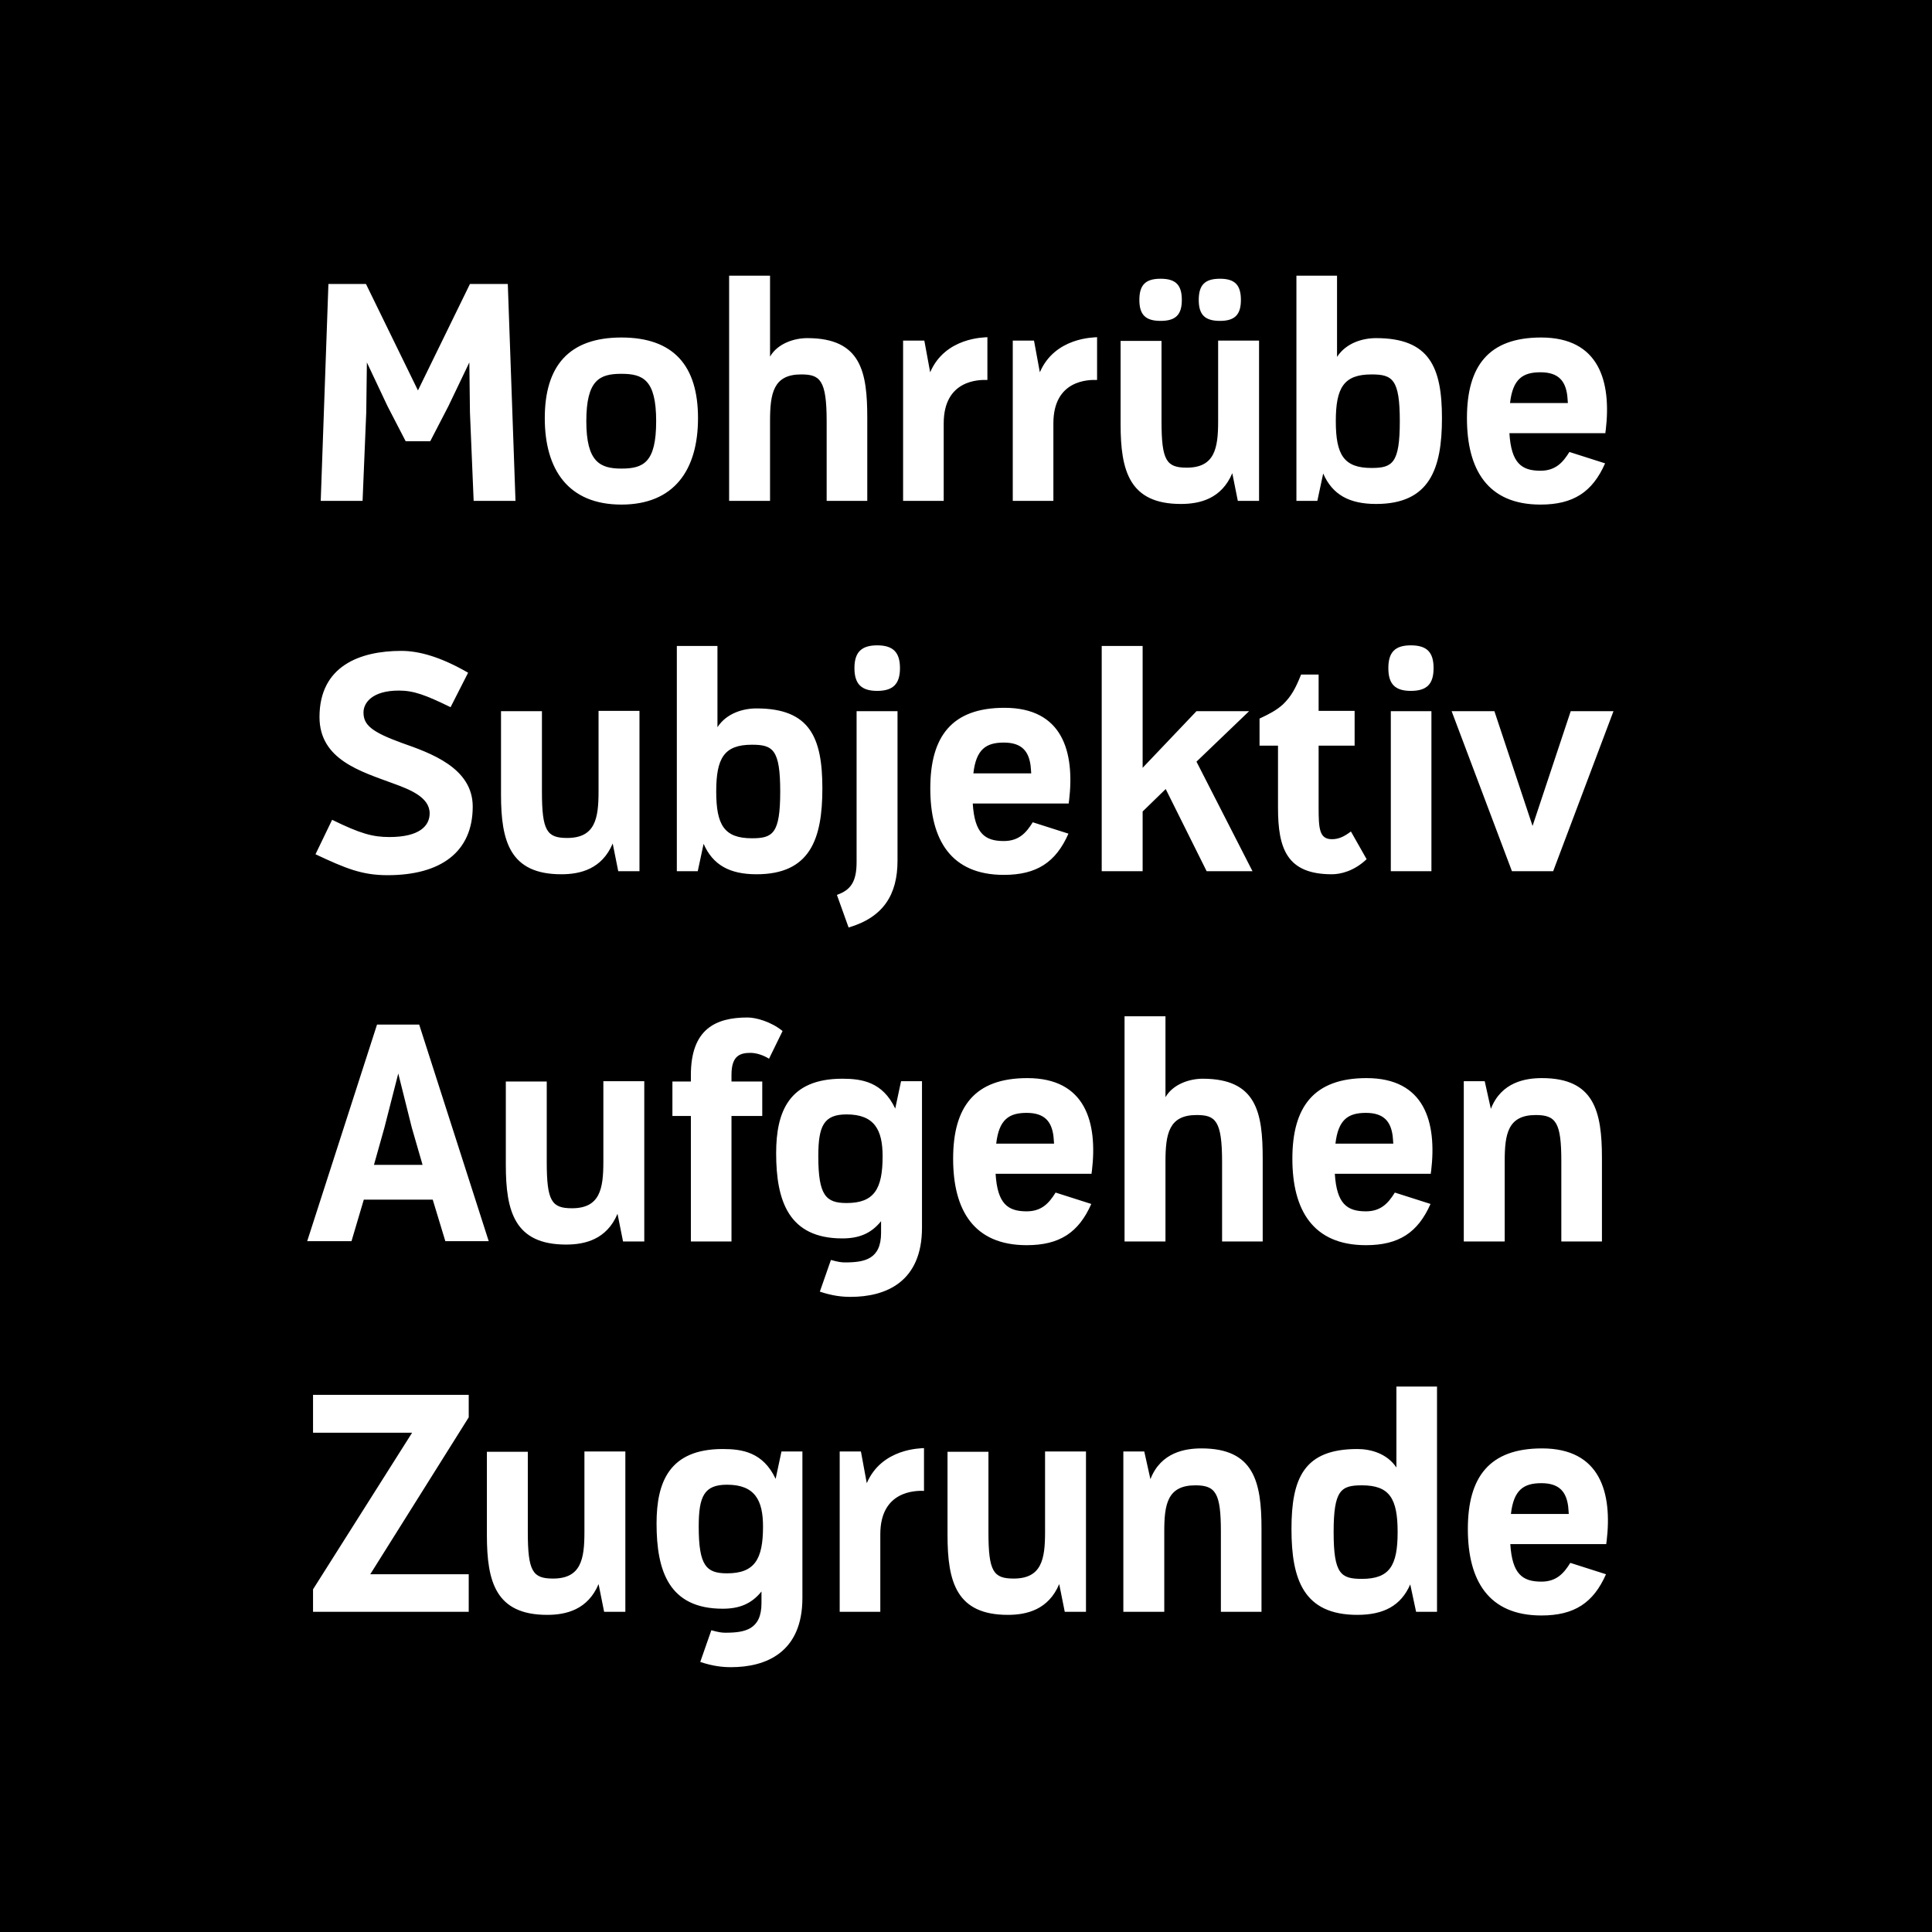 <svg width="1080" height="1080" viewBox="0 0 1080 1080" fill="none" xmlns="http://www.w3.org/2000/svg">
<rect x="0" y="0" width="1080" height="1080" fill="#808080" stroke="none"/>
<g clip-path="url(#clip0_9_8)">
<path d="M1080 0H0V1080H1080V0Z" fill="black"/>
<path d="M179.288 280L183.588 158.74H204.572L233.64 218.252L262.708 158.74H283.864L288.164 280H264.772L262.708 230.636L262.364 202.6L250.668 227.024L240.52 246.632H226.76L216.612 227.024L205.088 202.6L204.744 230.292L202.68 280H179.288ZM347.364 282.064C317.78 282.064 304.536 262.628 304.536 233.732C304.536 204.492 318.124 188.668 347.364 188.668C376.604 188.668 390.192 204.492 390.192 233.732C390.192 262.8 376.776 282.064 347.364 282.064ZM347.364 261.94C359.748 261.94 366.8 258.5 366.8 235.452C366.8 212.232 359.404 208.964 347.364 208.964C335.324 208.964 327.756 212.232 327.756 235.452C327.756 258.328 335.496 261.94 347.364 261.94ZM407.582 280V154.096H430.458V199.332C434.758 191.936 444.046 189.012 451.27 189.012C481.542 189.012 484.81 208.104 484.81 233.732V280H462.106V235.452C462.106 212.232 458.322 209.308 447.83 209.308C432.35 209.308 430.458 219.8 430.458 235.452V280H407.582ZM504.836 280V190.388H516.704L519.972 208.104C528.4 188.496 550.244 188.668 551.964 188.496V212.404C547.32 212.232 527.54 212.232 527.54 236.656V280H504.836ZM566.144 280V190.388H578.012L581.28 208.104C589.708 188.496 611.552 188.668 613.272 188.496V212.404C608.628 212.232 588.848 212.232 588.848 236.656V280H566.144ZM660.133 281.72C631.409 281.72 626.421 263.316 626.421 237.172V190.56H649.297V235.452C649.297 257.468 652.049 261.424 663.401 261.424C679.053 261.424 680.945 250.588 680.945 235.452V190.388H703.821V280H691.953L688.857 264.52C682.837 278.796 670.797 281.72 660.133 281.72ZM648.781 179.38C640.353 179.38 636.913 175.94 636.913 167.684C636.913 159.256 640.353 155.816 648.781 155.816C657.209 155.816 660.649 159.256 660.649 167.684C660.649 175.94 657.209 179.38 648.781 179.38ZM681.977 179.38C673.549 179.38 670.109 175.94 670.109 167.684C670.109 159.256 673.549 155.816 681.977 155.816C690.233 155.816 693.673 159.256 693.673 167.684C693.673 175.94 690.233 179.38 681.977 179.38ZM769.255 281.72C754.291 281.72 744.831 276.56 739.671 264.692L736.403 280H724.707V154.096H747.411V199.504C752.571 191.592 761.859 189.012 769.255 189.012C799.011 189.012 806.063 205.18 806.063 233.732C806.063 262.112 799.183 281.72 769.255 281.72ZM766.675 261.596C778.371 261.596 782.499 259.016 782.499 235.452C782.499 211.888 778.371 209.308 766.675 209.308C751.195 209.308 746.723 216.704 746.723 235.452C746.723 254.2 751.195 261.596 766.675 261.596ZM861.14 282.064C831.556 282.064 820.032 262.456 820.032 233.732C820.032 204.664 832.072 188.668 861.484 188.668C893.992 188.668 900.872 213.264 897.604 240.612C897.432 241.128 897.432 241.644 897.432 242.16H843.768C844.8 259.016 850.648 263.144 861.14 263.144C869.568 263.144 873.696 258.5 877.308 252.652L897.26 259.016C890.208 275.012 879.544 282.064 861.14 282.064ZM876.448 225.304C876.276 223.584 876.276 222.208 876.104 221.004C875.072 213.264 871.46 208.104 861.14 208.104C851.336 208.104 845.66 211.716 844.112 225.304H876.448ZM216.612 489.236C202.336 489.236 193.22 485.452 176.364 477.54L185.652 458.276C201.476 466.016 208.356 467.908 217.644 467.908C234.672 467.908 240.176 461.544 240.176 454.664C240.176 445.72 229.34 441.42 219.88 437.98C201.82 431.272 178.6 424.736 178.6 400.828C178.6 372.448 200.96 363.848 224.352 363.848C234.328 363.848 246.54 367.288 261.676 376.06L251.872 395.324C237.768 388.444 231.232 386.036 222.976 386.036C208.012 386.036 203.196 392.916 203.196 398.248C203.196 405.128 207.496 409.084 224.524 415.276C240.692 420.952 264.256 429.208 264.256 450.88C264.256 476.164 246.54 489.236 216.612 489.236ZM313.781 488.72C285.057 488.72 280.069 470.316 280.069 444.172V397.56H302.945V442.452C302.945 464.468 305.697 468.424 317.049 468.424C332.701 468.424 334.593 457.588 334.593 442.452V397.388H357.469V487H345.601L342.505 471.52C336.485 485.796 324.445 488.72 313.781 488.72ZM422.903 488.72C407.939 488.72 398.479 483.56 393.319 471.692L390.051 487H378.355V361.096H401.059V406.504C406.219 398.592 415.507 396.012 422.903 396.012C452.659 396.012 459.711 412.18 459.711 440.732C459.711 469.112 452.831 488.72 422.903 488.72ZM420.323 468.596C432.019 468.596 436.147 466.016 436.147 442.452C436.147 418.888 432.019 416.308 420.323 416.308C404.843 416.308 400.371 423.704 400.371 442.452C400.371 461.2 404.843 468.596 420.323 468.596ZM467.833 500.244C475.745 497.492 478.841 492.676 478.841 481.84V397.56H501.717V481.152C501.717 500.072 493.805 512.8 474.369 518.476L467.833 500.244ZM490.365 386.208C481.593 386.208 477.637 382.424 477.637 373.48C477.637 364.536 481.593 360.752 490.365 360.752C499.137 360.752 503.093 364.536 503.093 373.48C503.093 382.424 499.137 386.208 490.365 386.208ZM561.148 489.064C531.564 489.064 520.04 469.456 520.04 440.732C520.04 411.664 532.08 395.668 561.492 395.668C594 395.668 600.88 420.264 597.612 447.612C597.44 448.128 597.44 448.644 597.44 449.16H543.776C544.808 466.016 550.656 470.144 561.148 470.144C569.576 470.144 573.704 465.5 577.316 459.652L597.268 466.016C590.216 482.012 579.552 489.064 561.148 489.064ZM576.456 432.304C576.284 430.584 576.284 429.208 576.112 428.004C575.08 420.264 571.468 415.104 561.148 415.104C551.344 415.104 545.668 418.716 544.12 432.304H576.456ZM615.863 487V361.096H638.739V429.208L668.839 397.56H698.251L668.839 425.768L700.143 487H674.515L651.639 441.076L638.739 453.632V487H615.863ZM744.514 488.72C719.402 488.72 714.414 474.444 714.414 451.568V416.824H704.094V401.688C709.598 399.108 713.554 397.044 717.166 393.776C721.81 389.304 724.218 384.832 727.314 377.092H737.118V397.388H757.242V416.824H737.118V451.224C737.118 463.092 737.462 469.112 744.514 469.112C748.126 469.112 751.05 467.908 755.178 464.812L763.95 480.292C756.898 487 749.33 488.72 744.514 488.72ZM777.473 487V397.56H800.177V487H777.473ZM788.653 386.208C779.881 386.208 776.097 382.424 776.097 373.48C776.097 364.536 779.881 360.752 788.653 360.752C797.597 360.752 801.381 364.536 801.381 373.48C801.381 382.424 797.597 386.208 788.653 386.208ZM845.185 487L811.473 397.56H835.381L856.709 461.716L878.037 397.56H901.945L868.233 487H845.185ZM171.72 693.828L210.764 572.74H234.328L273.2 693.828H248.948L241.896 670.608H203.368L196.488 693.828H171.72ZM209.044 651.172H236.22L230.2 630.36L222.632 600.088L214.892 630.36L209.044 651.172ZM316.469 695.72C287.745 695.72 282.757 677.316 282.757 651.172V604.56H305.633V649.452C305.633 671.468 308.385 675.424 319.737 675.424C335.389 675.424 337.281 664.588 337.281 649.452V604.388H360.157V694H348.289L345.193 678.52C339.173 692.796 327.133 695.72 316.469 695.72ZM386.203 694V623.824H375.883V604.56H386.203V600.948C386.203 575.32 399.963 568.784 417.851 568.784C422.495 568.784 430.923 571.02 437.459 576.352L429.891 591.832C426.623 589.768 422.667 588.564 419.571 588.564C413.895 588.564 408.907 589.94 408.907 600.776V604.56H426.107V623.824H408.907V694H386.203ZM475.496 724.96C470.852 724.96 465.52 724.444 458.296 722.036L464.488 704.32C468.788 705.524 470.508 705.696 472.4 705.696C483.236 705.696 492.524 703.976 492.524 689.184V682.648C486.848 689.7 479.968 692.28 470.852 692.28C440.752 692.28 433.872 671.124 433.872 644.636C433.872 621.588 440.924 603.012 470.852 603.012C481.688 603.012 493.384 604.732 500.436 619.696L503.704 604.388H515.4V686.26C515.4 716.704 495.104 724.96 475.496 724.96ZM473.26 672.5C488.74 672.5 493.384 664.588 493.384 646.356C493.384 631.736 488.912 622.964 473.26 622.964C460.532 622.964 457.436 629.328 457.436 646.356C457.436 668.372 461.736 672.5 473.26 672.5ZM573.914 696.064C544.33 696.064 532.806 676.456 532.806 647.732C532.806 618.664 544.846 602.668 574.258 602.668C606.766 602.668 613.646 627.264 610.378 654.612C610.206 655.128 610.206 655.644 610.206 656.16H556.542C557.574 673.016 563.422 677.144 573.914 677.144C582.342 677.144 586.47 672.5 590.082 666.652L610.034 673.016C602.982 689.012 592.318 696.064 573.914 696.064ZM589.222 639.304C589.05 637.584 589.05 636.208 588.878 635.004C587.846 627.264 584.234 622.104 573.914 622.104C564.11 622.104 558.434 625.716 556.886 639.304H589.222ZM628.629 694V568.096H651.505V613.332C655.805 605.936 665.093 603.012 672.317 603.012C702.589 603.012 705.857 622.104 705.857 647.732V694H683.153V649.452C683.153 626.232 679.369 623.308 668.877 623.308C653.397 623.308 651.505 633.8 651.505 649.452V694H628.629ZM763.551 696.064C733.967 696.064 722.443 676.456 722.443 647.732C722.443 618.664 734.483 602.668 763.895 602.668C796.403 602.668 803.283 627.264 800.015 654.612C799.843 655.128 799.843 655.644 799.843 656.16H746.179C747.211 673.016 753.059 677.144 763.551 677.144C771.979 677.144 776.107 672.5 779.719 666.652L799.671 673.016C792.619 689.012 781.955 696.064 763.551 696.064ZM778.859 639.304C778.687 637.584 778.687 636.208 778.515 635.004C777.483 627.264 773.871 622.104 763.551 622.104C753.747 622.104 748.071 625.716 746.523 639.304H778.859ZM818.265 694V604.388H829.961L833.401 619.868C839.249 604.732 853.009 602.668 861.953 602.668C891.193 602.668 895.493 621.244 895.493 647.388V694H872.789V649.108C872.789 627.608 869.865 623.308 858.513 623.308C842.861 623.308 841.141 633.972 841.141 649.108V694H818.265ZM174.988 901V888.444L230.372 800.896H174.988V779.74H262.02V792.296L206.98 880.016H262.02V901H174.988ZM305.887 902.72C277.163 902.72 272.175 884.316 272.175 858.172V811.56H295.051V856.452C295.051 878.468 297.803 882.424 309.155 882.424C324.807 882.424 326.699 871.588 326.699 856.452V811.388H349.575V901H337.707L334.611 885.52C328.591 899.796 316.551 902.72 305.887 902.72ZM408.645 931.96C404.001 931.96 398.669 931.444 391.445 929.036L397.637 911.32C401.937 912.524 403.657 912.696 405.549 912.696C416.385 912.696 425.673 910.976 425.673 896.184V889.648C419.997 896.7 413.117 899.28 404.001 899.28C373.901 899.28 367.021 878.124 367.021 851.636C367.021 828.588 374.073 810.012 404.001 810.012C414.837 810.012 426.533 811.732 433.585 826.696L436.853 811.388H448.549V893.26C448.549 923.704 428.253 931.96 408.645 931.96ZM406.409 879.5C421.889 879.5 426.533 871.588 426.533 853.356C426.533 838.736 422.061 829.964 406.409 829.964C393.681 829.964 390.585 836.328 390.585 853.356C390.585 875.372 394.885 879.5 406.409 879.5ZM469.394 901V811.388H481.262L484.53 829.104C492.958 809.496 514.802 809.668 516.522 809.496V833.404C511.878 833.232 492.098 833.232 492.098 857.656V901H469.394ZM563.383 902.72C534.659 902.72 529.671 884.316 529.671 858.172V811.56H552.547V856.452C552.547 878.468 555.299 882.424 566.651 882.424C582.303 882.424 584.195 871.588 584.195 856.452V811.388H607.071V901H595.203L592.107 885.52C586.087 899.796 574.047 902.72 563.383 902.72ZM627.957 901V811.388H639.653L643.093 826.868C648.941 811.732 662.701 809.668 671.645 809.668C700.885 809.668 705.185 828.244 705.185 854.388V901H682.481V856.108C682.481 834.608 679.557 830.308 668.205 830.308C652.553 830.308 650.833 840.972 650.833 856.108V901H627.957ZM758.751 902.72C728.823 902.72 721.943 883.112 721.943 854.732C721.943 826.18 728.995 810.012 758.751 810.012C766.147 810.012 775.263 812.42 780.595 820.332V775.096H803.299V901H791.603L788.335 885.692C783.175 897.56 773.543 902.72 758.751 902.72ZM761.331 882.596C776.811 882.596 781.283 875.2 781.283 856.452C781.283 837.704 776.811 830.308 761.331 830.308C749.635 830.308 745.507 832.888 745.507 856.452C745.507 880.016 749.635 882.596 761.331 882.596ZM861.644 903.064C832.06 903.064 820.536 883.456 820.536 854.732C820.536 825.664 832.576 809.668 861.988 809.668C894.496 809.668 901.376 834.264 898.108 861.612C897.936 862.128 897.936 862.644 897.936 863.16H844.272C845.304 880.016 851.152 884.144 861.644 884.144C870.072 884.144 874.2 879.5 877.812 873.652L897.764 880.016C890.712 896.012 880.048 903.064 861.644 903.064ZM876.952 846.304C876.78 844.584 876.78 843.208 876.608 842.004C875.576 834.264 871.964 829.104 861.644 829.104C851.84 829.104 846.164 832.716 844.616 846.304H876.952Z" fill="white"/>
</g>
<defs>
<clipPath id="clip0_9_8">
<rect width="1080" height="1080" fill="white"/>
</clipPath>
</defs>
</svg>
